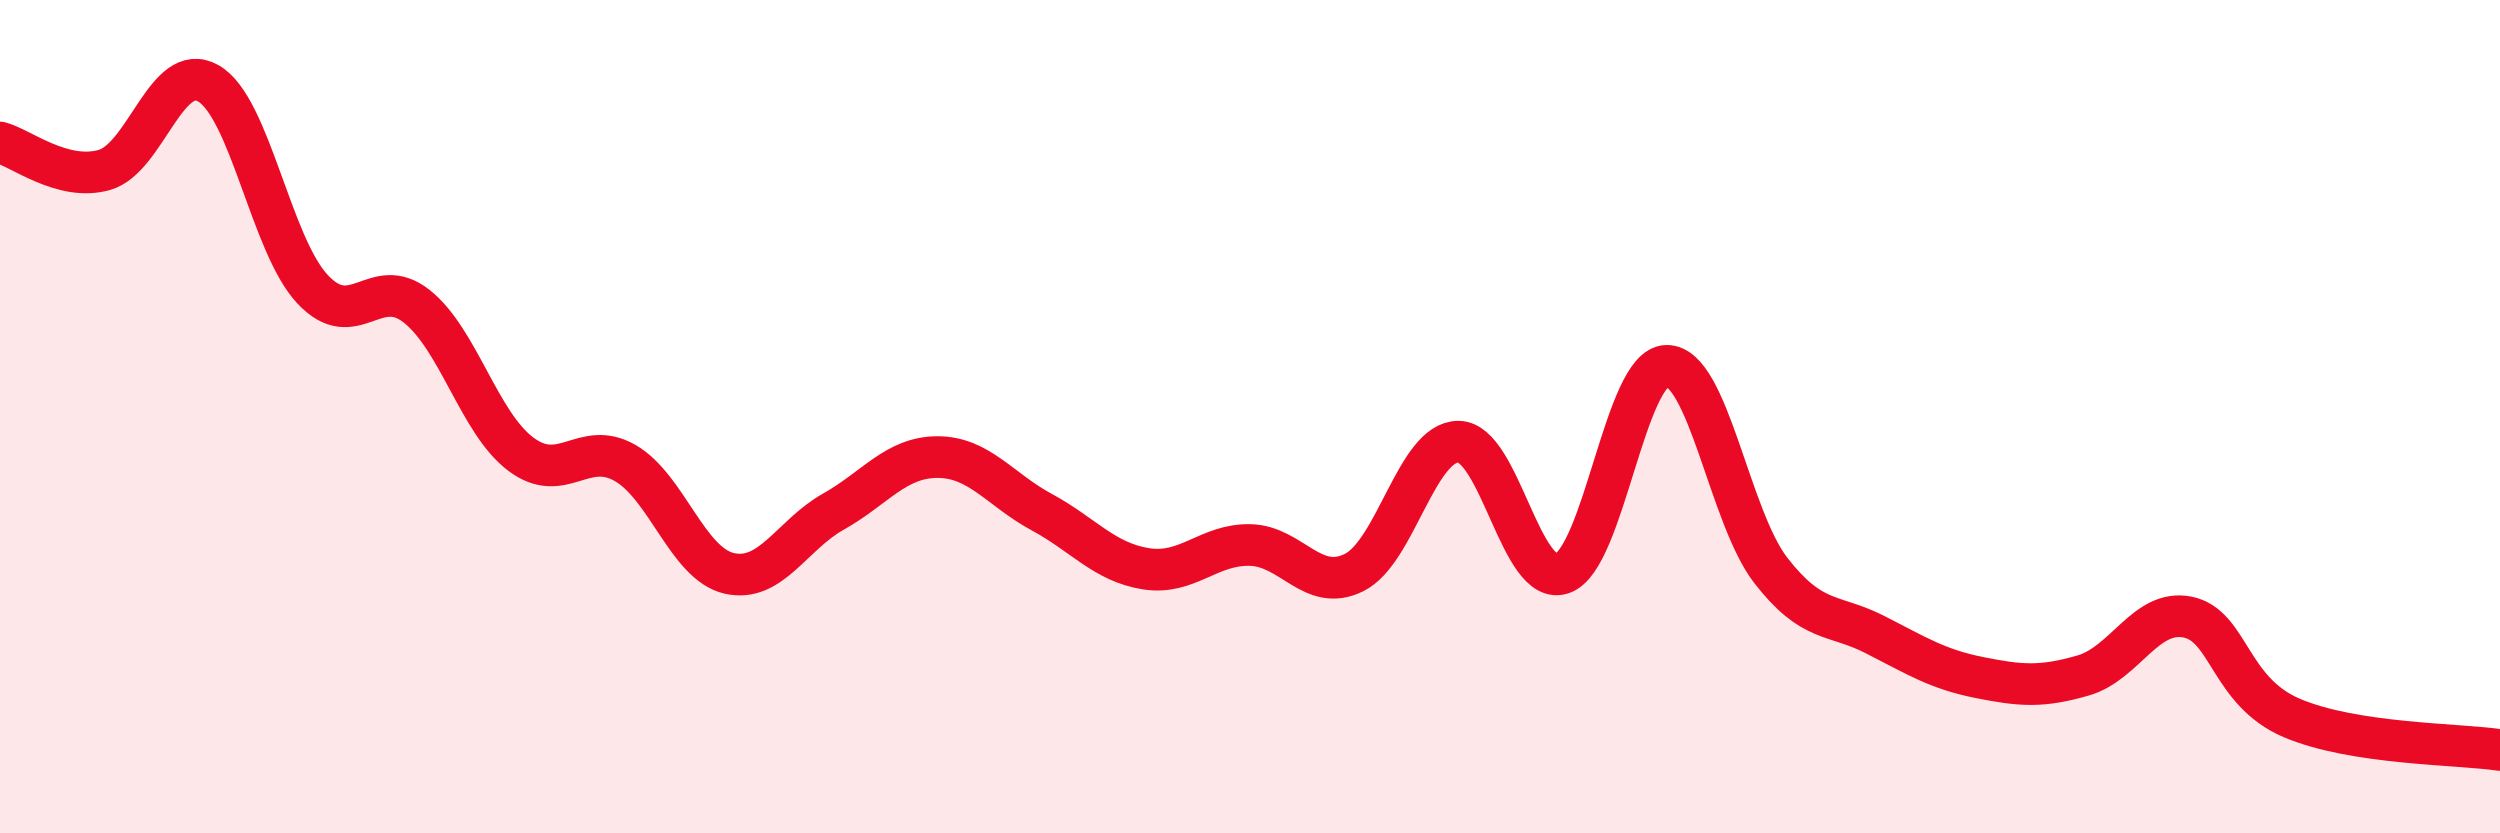 
    <svg width="60" height="20" viewBox="0 0 60 20" xmlns="http://www.w3.org/2000/svg">
      <path
        d="M 0,3.42 C 0.5,3.55 1.5,4.36 2.5,4.08 C 3.5,3.8 4,1.43 5,2 C 6,2.57 6.5,5.87 7.5,6.94 C 8.5,8.01 9,6.56 10,7.35 C 11,8.14 11.5,10.15 12.5,10.9 C 13.5,11.65 14,10.54 15,11.11 C 16,11.68 16.5,13.53 17.5,13.76 C 18.5,13.99 19,12.84 20,12.28 C 21,11.72 21.5,10.97 22.5,10.97 C 23.5,10.97 24,11.75 25,12.29 C 26,12.83 26.5,13.49 27.5,13.65 C 28.5,13.81 29,13.06 30,13.08 C 31,13.1 31.5,14.24 32.5,13.74 C 33.5,13.24 34,10.6 35,10.6 C 36,10.6 36.5,14.12 37.5,13.76 C 38.5,13.4 39,8.79 40,8.78 C 41,8.77 41.5,12.4 42.5,13.69 C 43.5,14.98 44,14.72 45,15.23 C 46,15.74 46.5,16.06 47.5,16.26 C 48.5,16.46 49,16.5 50,16.21 C 51,15.92 51.5,14.61 52.5,14.81 C 53.5,15.01 53.5,16.59 55,17.23 C 56.5,17.87 59,17.85 60,18L60 20L0 20Z"
        fill="#EB0A25"
        opacity="0.1"
        stroke-linecap="round"
        stroke-linejoin="round"
      />
      <path
        d="M 0,3.42 C 0.5,3.55 1.5,4.36 2.5,4.08 C 3.5,3.8 4,1.43 5,2 C 6,2.57 6.5,5.87 7.5,6.94 C 8.5,8.01 9,6.56 10,7.35 C 11,8.14 11.5,10.15 12.5,10.9 C 13.5,11.65 14,10.54 15,11.11 C 16,11.68 16.5,13.53 17.5,13.76 C 18.5,13.99 19,12.84 20,12.28 C 21,11.72 21.5,10.97 22.5,10.97 C 23.5,10.97 24,11.75 25,12.29 C 26,12.83 26.5,13.49 27.5,13.65 C 28.5,13.81 29,13.06 30,13.08 C 31,13.1 31.5,14.24 32.5,13.74 C 33.5,13.24 34,10.6 35,10.6 C 36,10.6 36.5,14.12 37.5,13.76 C 38.5,13.4 39,8.79 40,8.78 C 41,8.77 41.5,12.4 42.5,13.69 C 43.5,14.98 44,14.72 45,15.23 C 46,15.74 46.5,16.06 47.5,16.26 C 48.5,16.46 49,16.5 50,16.21 C 51,15.92 51.5,14.61 52.5,14.81 C 53.5,15.01 53.5,16.59 55,17.23 C 56.5,17.87 59,17.85 60,18"
        stroke="#EB0A25"
        stroke-width="1"
        fill="none"
        stroke-linecap="round"
        stroke-linejoin="round"
      />
    </svg>
  